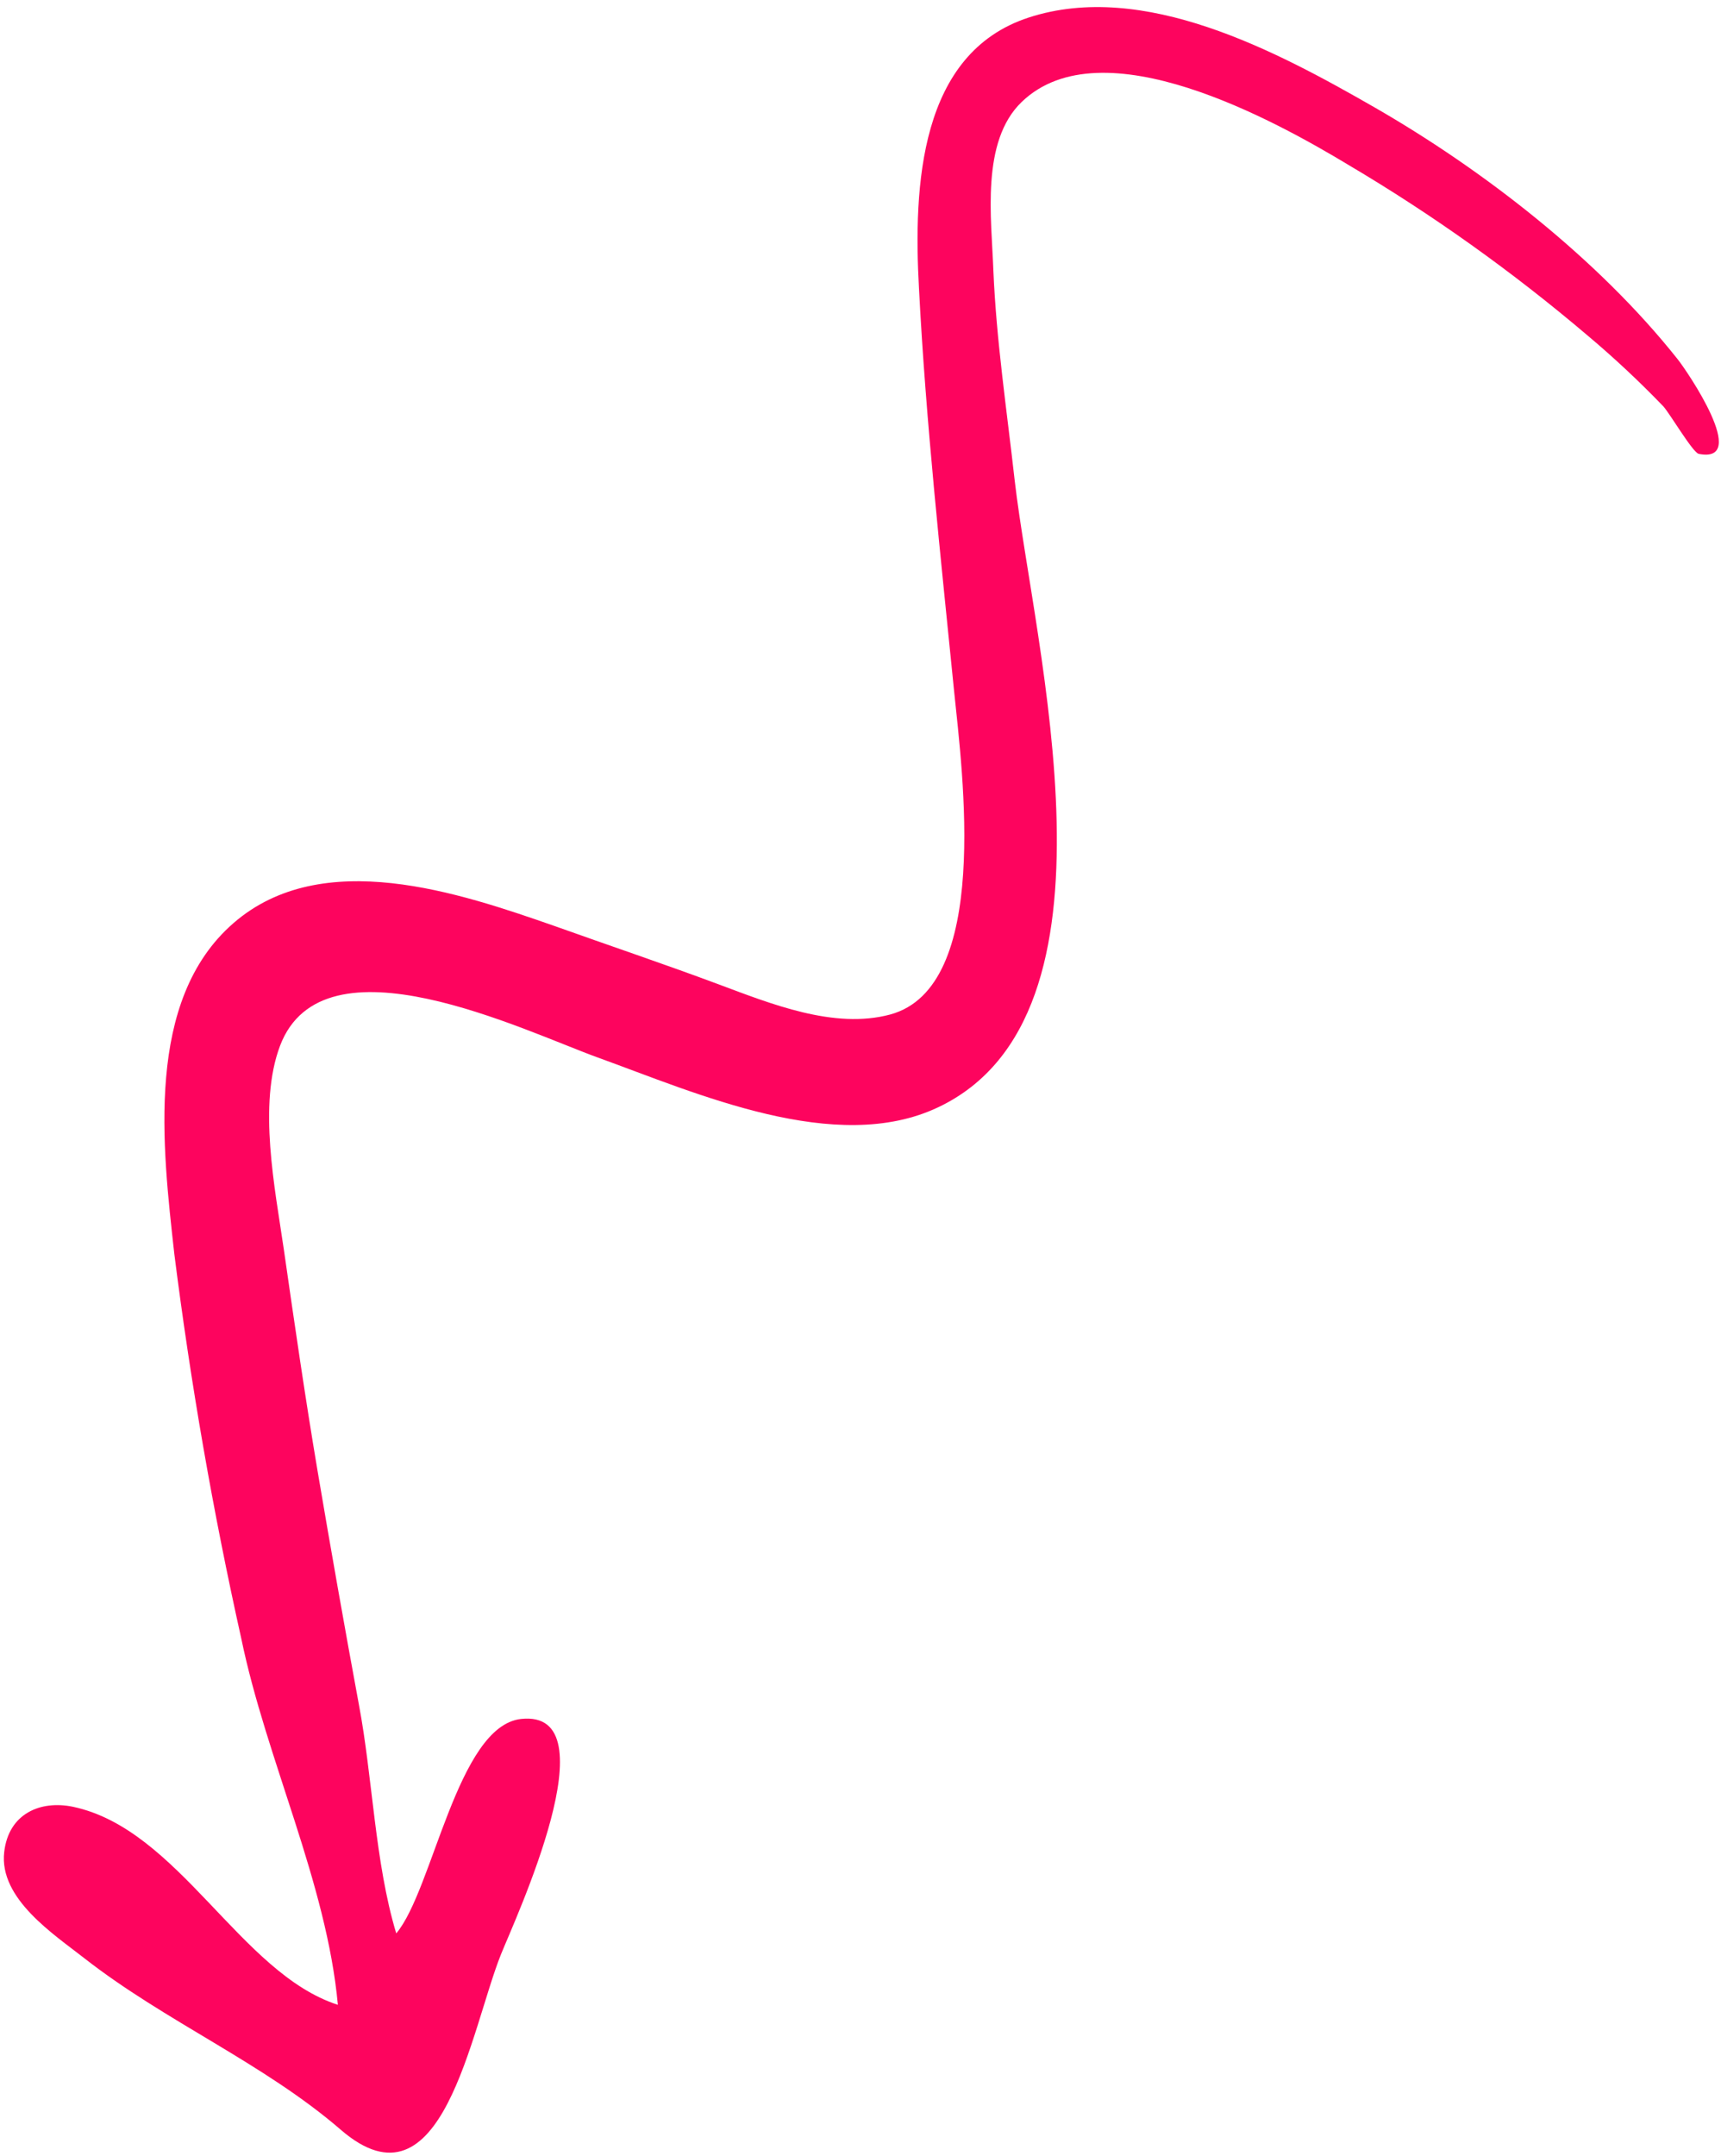 <svg width="103" height="129" viewBox="0 0 103 129" fill="none" xmlns="http://www.w3.org/2000/svg">
<path id="Vector" d="M29.988 116.92C28.177 121.433 26.478 132.669 20.41 127.44C15.786 123.443 9.899 120.958 5.052 117.168C3.258 115.757 -0.076 113.61 0.252 110.809C0.514 108.499 2.437 107.698 4.372 108.104C10.716 109.448 14.367 118.062 20.221 119.952C19.549 112.641 15.934 105.265 14.441 98.039C12.746 90.444 11.409 82.764 10.433 75.027C9.722 68.629 8.656 59.848 13.974 55.231C19.292 50.613 27.502 53.421 33.196 55.407C36.472 56.577 39.772 57.688 42.95 58.873C46.127 60.057 49.917 61.602 53.277 60.7C59.318 59.064 57.605 46.295 57.101 41.343C56.301 33.324 55.417 25.327 55 17.263C54.661 11.106 55.031 3.183 61.562 1.051C68.437 -1.193 76.375 3.041 82.288 6.438C88.755 10.159 95.638 15.481 100.408 21.496C100.963 22.19 104.767 27.763 101.668 27.155C101.313 27.082 99.939 24.743 99.549 24.314C98.103 22.812 96.585 21.392 95 20.061C90.521 16.258 85.755 12.858 80.751 9.896C76.355 7.243 65.957 1.463 61.145 6.102C58.685 8.477 59.343 13.069 59.452 16.181C59.631 20.404 60.26 24.553 60.731 28.77C61.884 38.711 67.794 60.743 56.143 66.253C50.025 69.154 41.694 65.41 35.796 63.28C31.33 61.666 19.348 55.75 16.761 62.569C15.429 66.1 16.456 71.102 16.984 74.735C17.621 79.168 18.262 83.593 19.007 88.015C19.796 92.677 20.62 97.337 21.48 101.992C22.308 106.372 22.432 111.431 23.715 115.679C25.909 113.082 27.367 103.286 31.176 102.849C36.695 102.235 30.818 114.85 29.988 116.92Z" fill="#FD045E"/>
</svg>
